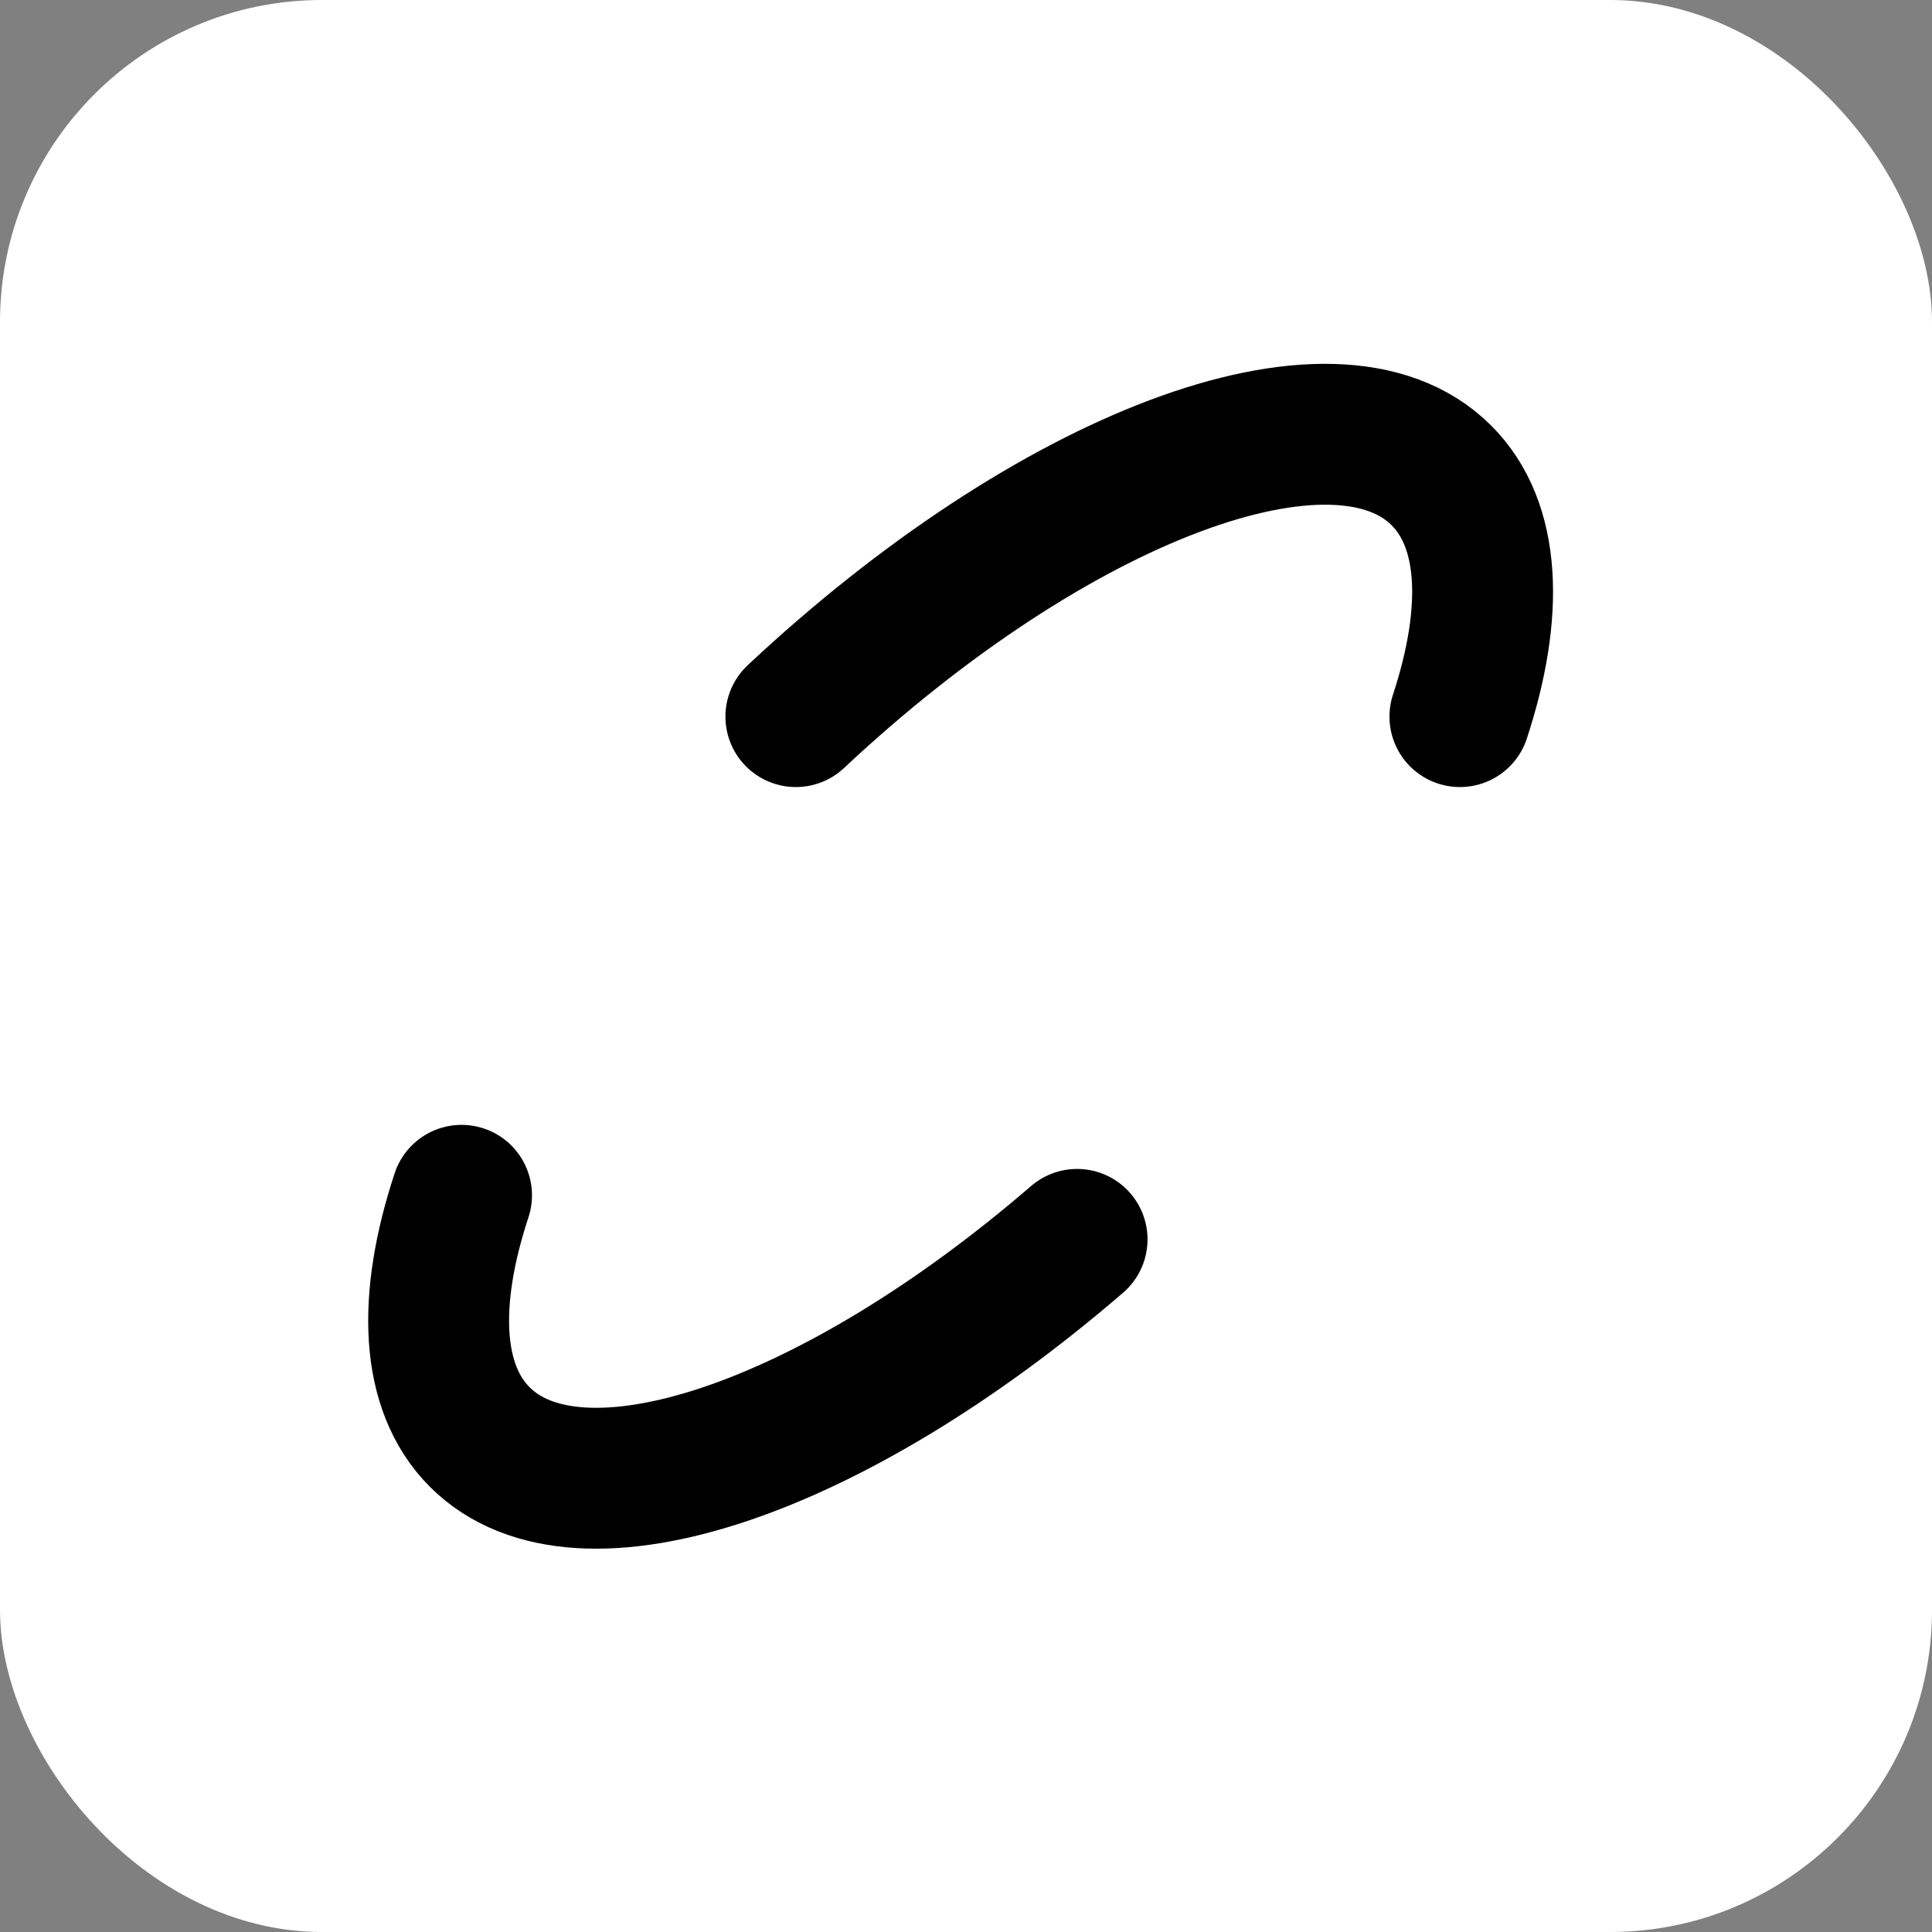 <svg width="48" height="48" viewBox="0 0 48 48" fill="none" xmlns="http://www.w3.org/2000/svg">
    <rect x="0" y="0" width="48" height="48" style="fill:#808080;stroke:none;opacity:1;fill-opacity:1"/>
    <style>
        path {
            stroke: black;
        }

        rect {
            fill: white;
        }

        @media (prefers-color-scheme: light) {
            path {
                    stroke: white;
            }
            rect {
                fill: black;
            }
        }
    </style>
    <rect width="48" height="48" rx="8" fill="white"/>
    <path d="M11.467 29.697C10.608 32.305 10.691 34.474 11.921 35.704C14.406 38.189 20.736 35.989 26.76 30.792M19.773 17.804C26.136 11.841 33.161 9.161 35.812 11.812C37.039 13.039 37.124 15.203 36.271 17.804" stroke="black" stroke-width="3.5" stroke-linecap="round"/>
</svg>
